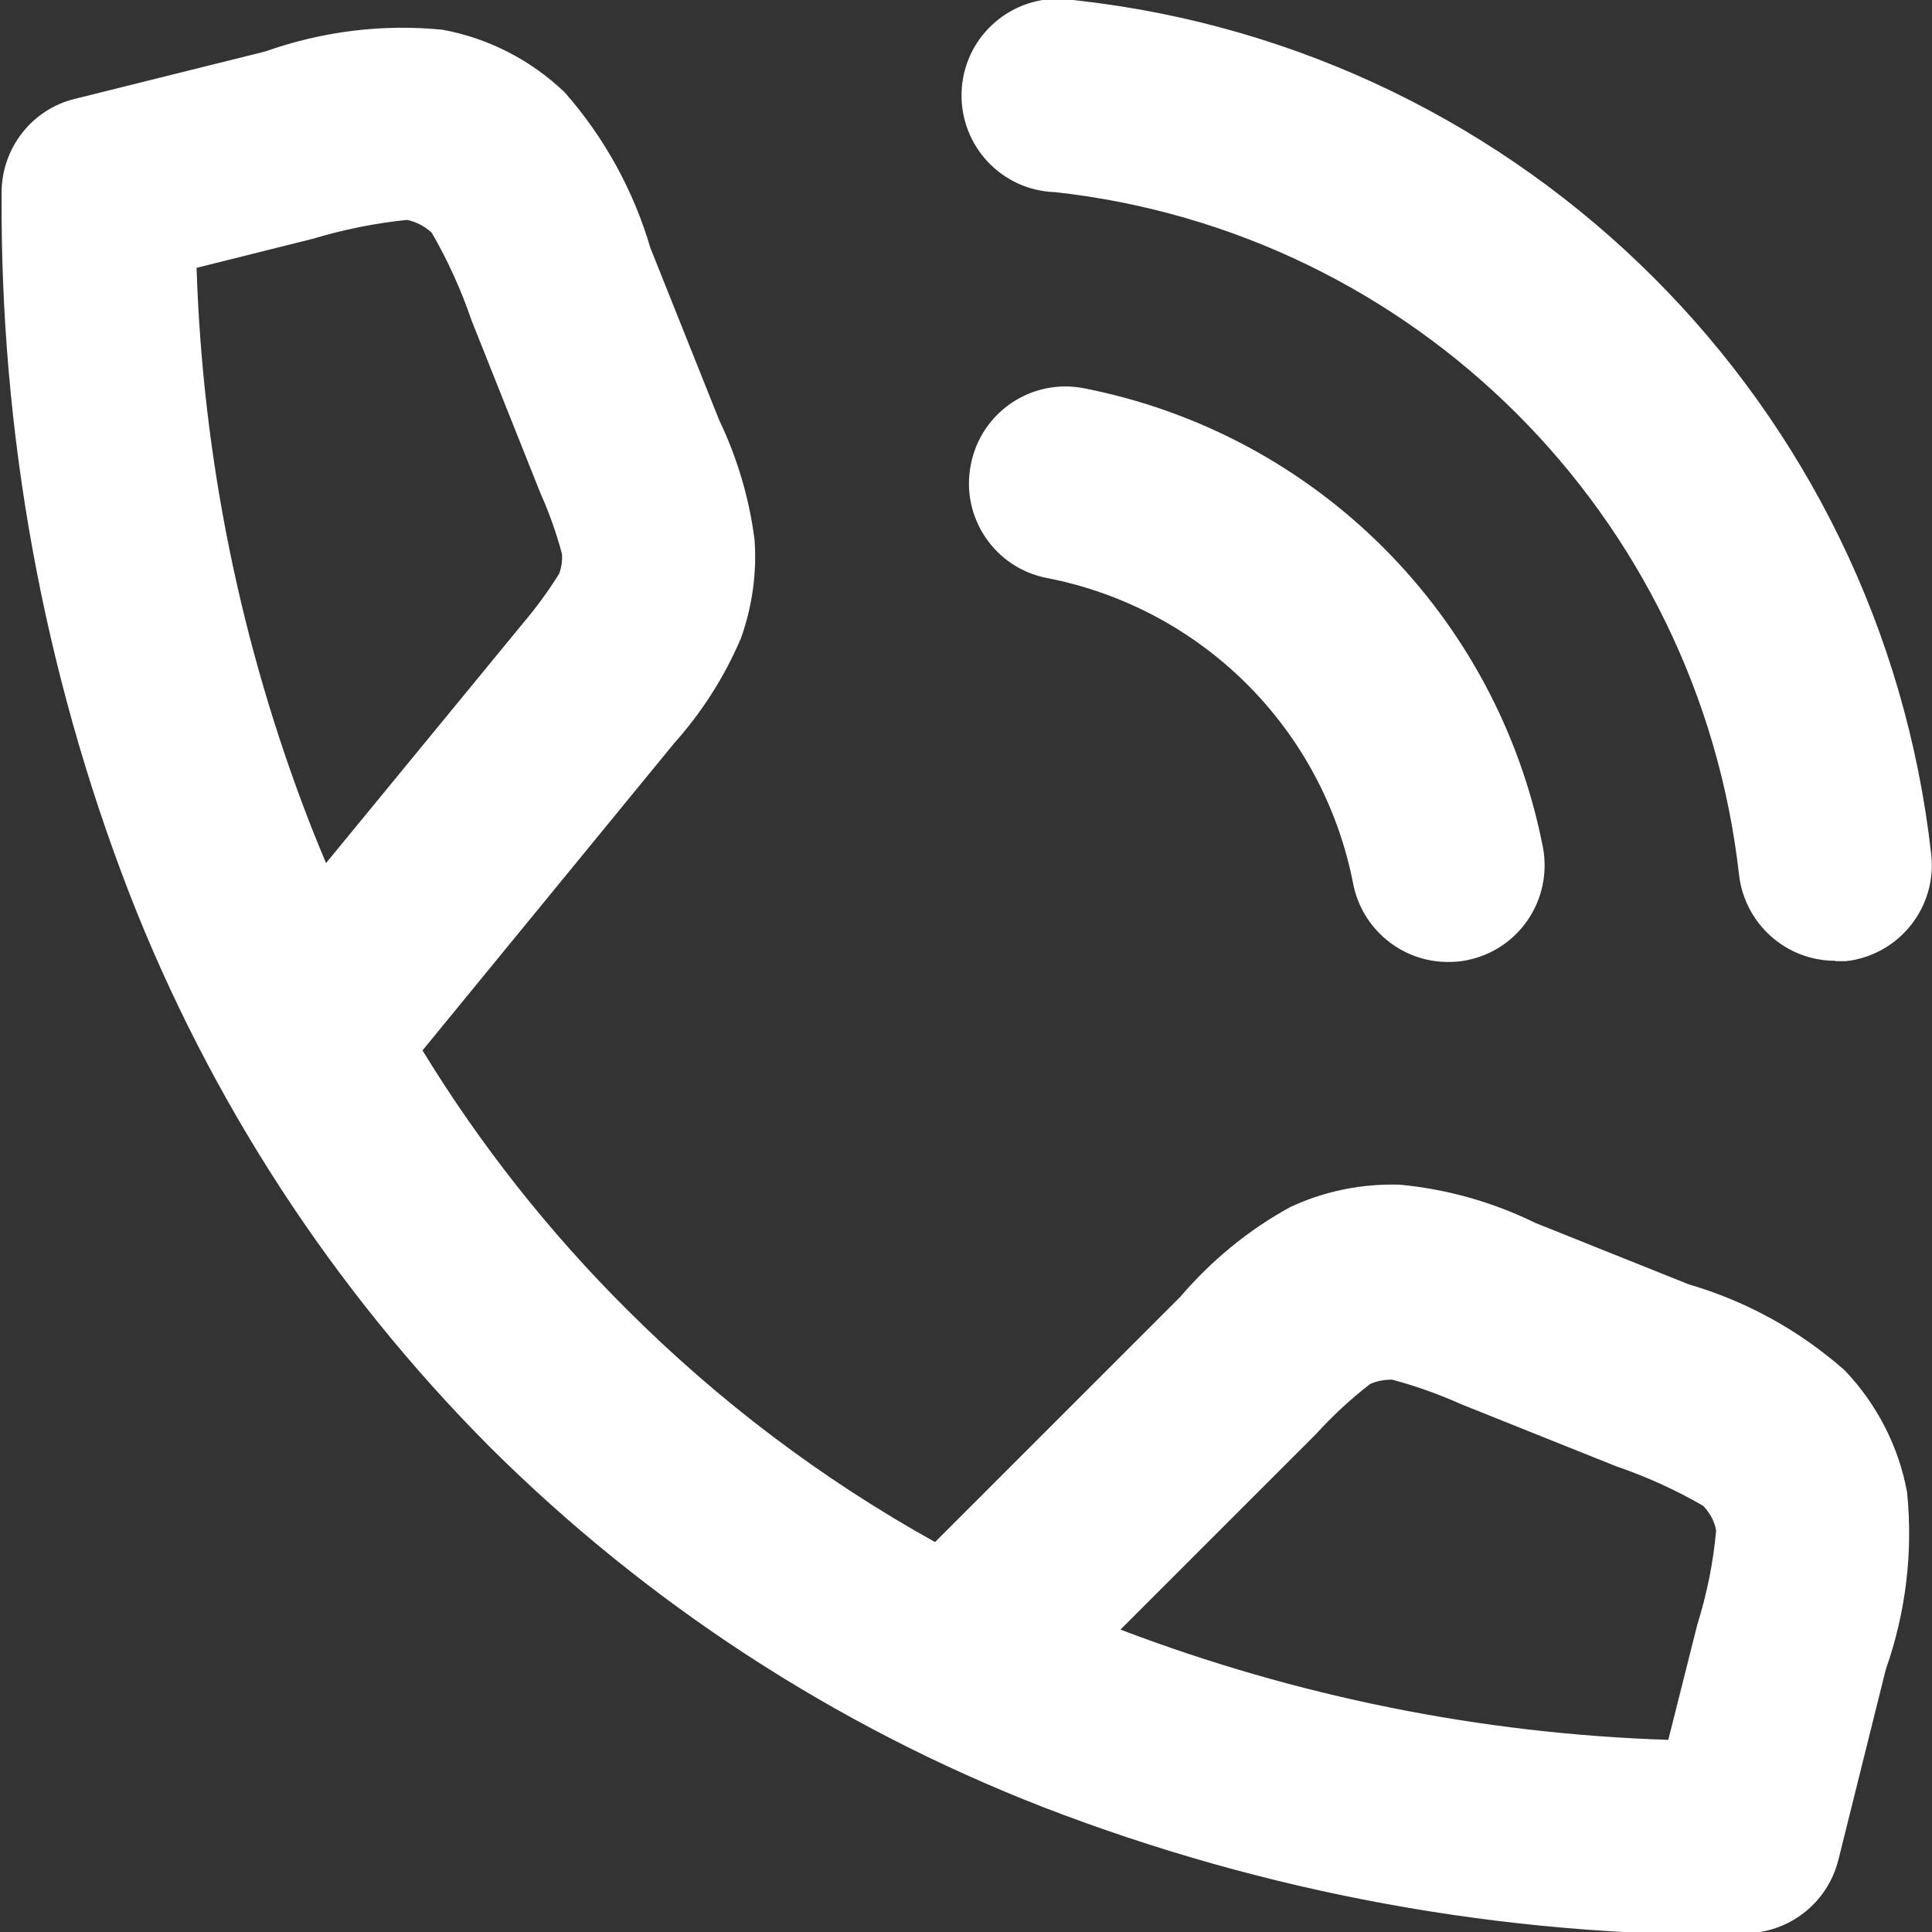 <?xml version="1.0" encoding="UTF-8"?>
<svg id="Capa_1" xmlns="http://www.w3.org/2000/svg" version="1.1" viewBox="0 0 480.6 480.6">
  <rect x="0" y="0" width="480.6" height="480.6" fill="#333333" stroke="none"/>
  <!-- Generator: Adobe Illustrator 30.1.0, SVG Export Plug-In . SVG Version: 2.1.1 Build 136)  -->
  <defs>
    <style>
      .st0 {
        fill: #fff;
      }
    </style>
  </defs>
  <g id="Group_3-2">
    <path id="Path_8" class="st0" d="M433.7,481.3c-59.6.5-118.7-10.3-174.3-31.8-51.6-20.1-98.4-50.6-137.6-89.6-39-39.2-69.5-86-89.6-137.6C10.7,166.7,0,107.5.4,47.9c0-11,7.5-20.7,18.2-23.3l47.4-11.8c14.1-5,29.2-6.9,44.1-5.4,11.4,2.1,21.9,7.5,30.3,15.5,9.9,11.2,17.2,24.5,21.4,38.8l17.1,42.8c4.5,9.4,7.5,19.5,8.8,29.8.6,8.3-.6,16.7-3.4,24.5-4.1,9.6-9.7,18.4-16.7,26.2l-.4.5-62.1,75.8c14.3,23.4,31.4,45.1,50.9,64.5,22.7,22.7,48.5,42.2,76.6,57.8l61-61c7.7-9,16.9-16.6,27.3-22.3,8.5-4,17.9-5.9,27.3-5.6,11.7,1.1,23.1,4.3,33.7,9.5l38.2,15.3c14.4,4.2,27.6,11.5,38.8,21.4,8,8.4,13.4,18.9,15.5,30.3,1.5,14.9-.3,29.9-5.3,44.1l-11.8,47.4c-2.7,10.7-12.3,18.2-23.3,18.2M278.8,405.4c43.6,16.6,89.6,25.9,136.2,27.4l7.2-28.6c2.4-7.7,4-15.5,4.7-23.5-.4-2.3-1.6-4.4-3.2-6.1-6.9-4-14.2-7.3-21.8-9.9l-38.2-15.3c-5.6-2.5-11.4-4.6-17.4-6.2-1.9,0-3.8.3-5.5,1.1-4.9,3.8-9.4,8-13.5,12.5l-48.6,48.6ZM48.9,66.6c1.5,47.3,11,93.9,28.1,138,1.3,3.4,2.7,6.7,4.1,10.1l48.7-59.3c3.4-4,6.5-8.2,9.3-12.7.6-1.6.8-3.3.7-4.9-1.4-5.2-3.2-10.3-5.4-15.2l-17.1-42.9c-2.6-7.6-5.9-14.9-9.9-21.8-1.7-1.6-3.8-2.7-6.1-3.2-8,.8-15.8,2.4-23.5,4.7l-28.8,7.2ZM360.2,239.3c-11.5,0-21.4-8.2-23.6-19.5-7.5-38.5-37.6-68.5-76.1-76-13.1-2.5-21.6-15.2-19-28.2,2.5-13.1,15.2-21.6,28.2-19,57.7,11.3,102.8,56.4,114.1,114.1,2.5,13.1-6,25.7-19.1,28.2-1.5.3-3,.4-4.6.4M456.5,239c-12.2,0-22.5-9.2-23.9-21.4-10.1-89.4-80.7-159.9-170.1-169.8-13.3-.4-23.7-11.5-23.3-24.8.4-13.3,11.5-23.7,24.8-23.3,1.3,0,2.5.2,3.8.4,111.8,12.4,200.1,100.6,212.6,212.4,1.5,13.2-8,25.1-21.2,26.6,0,0,0,0,0,0-.9,0-1.8,0-2.7,0"/>
  </g>
</svg>